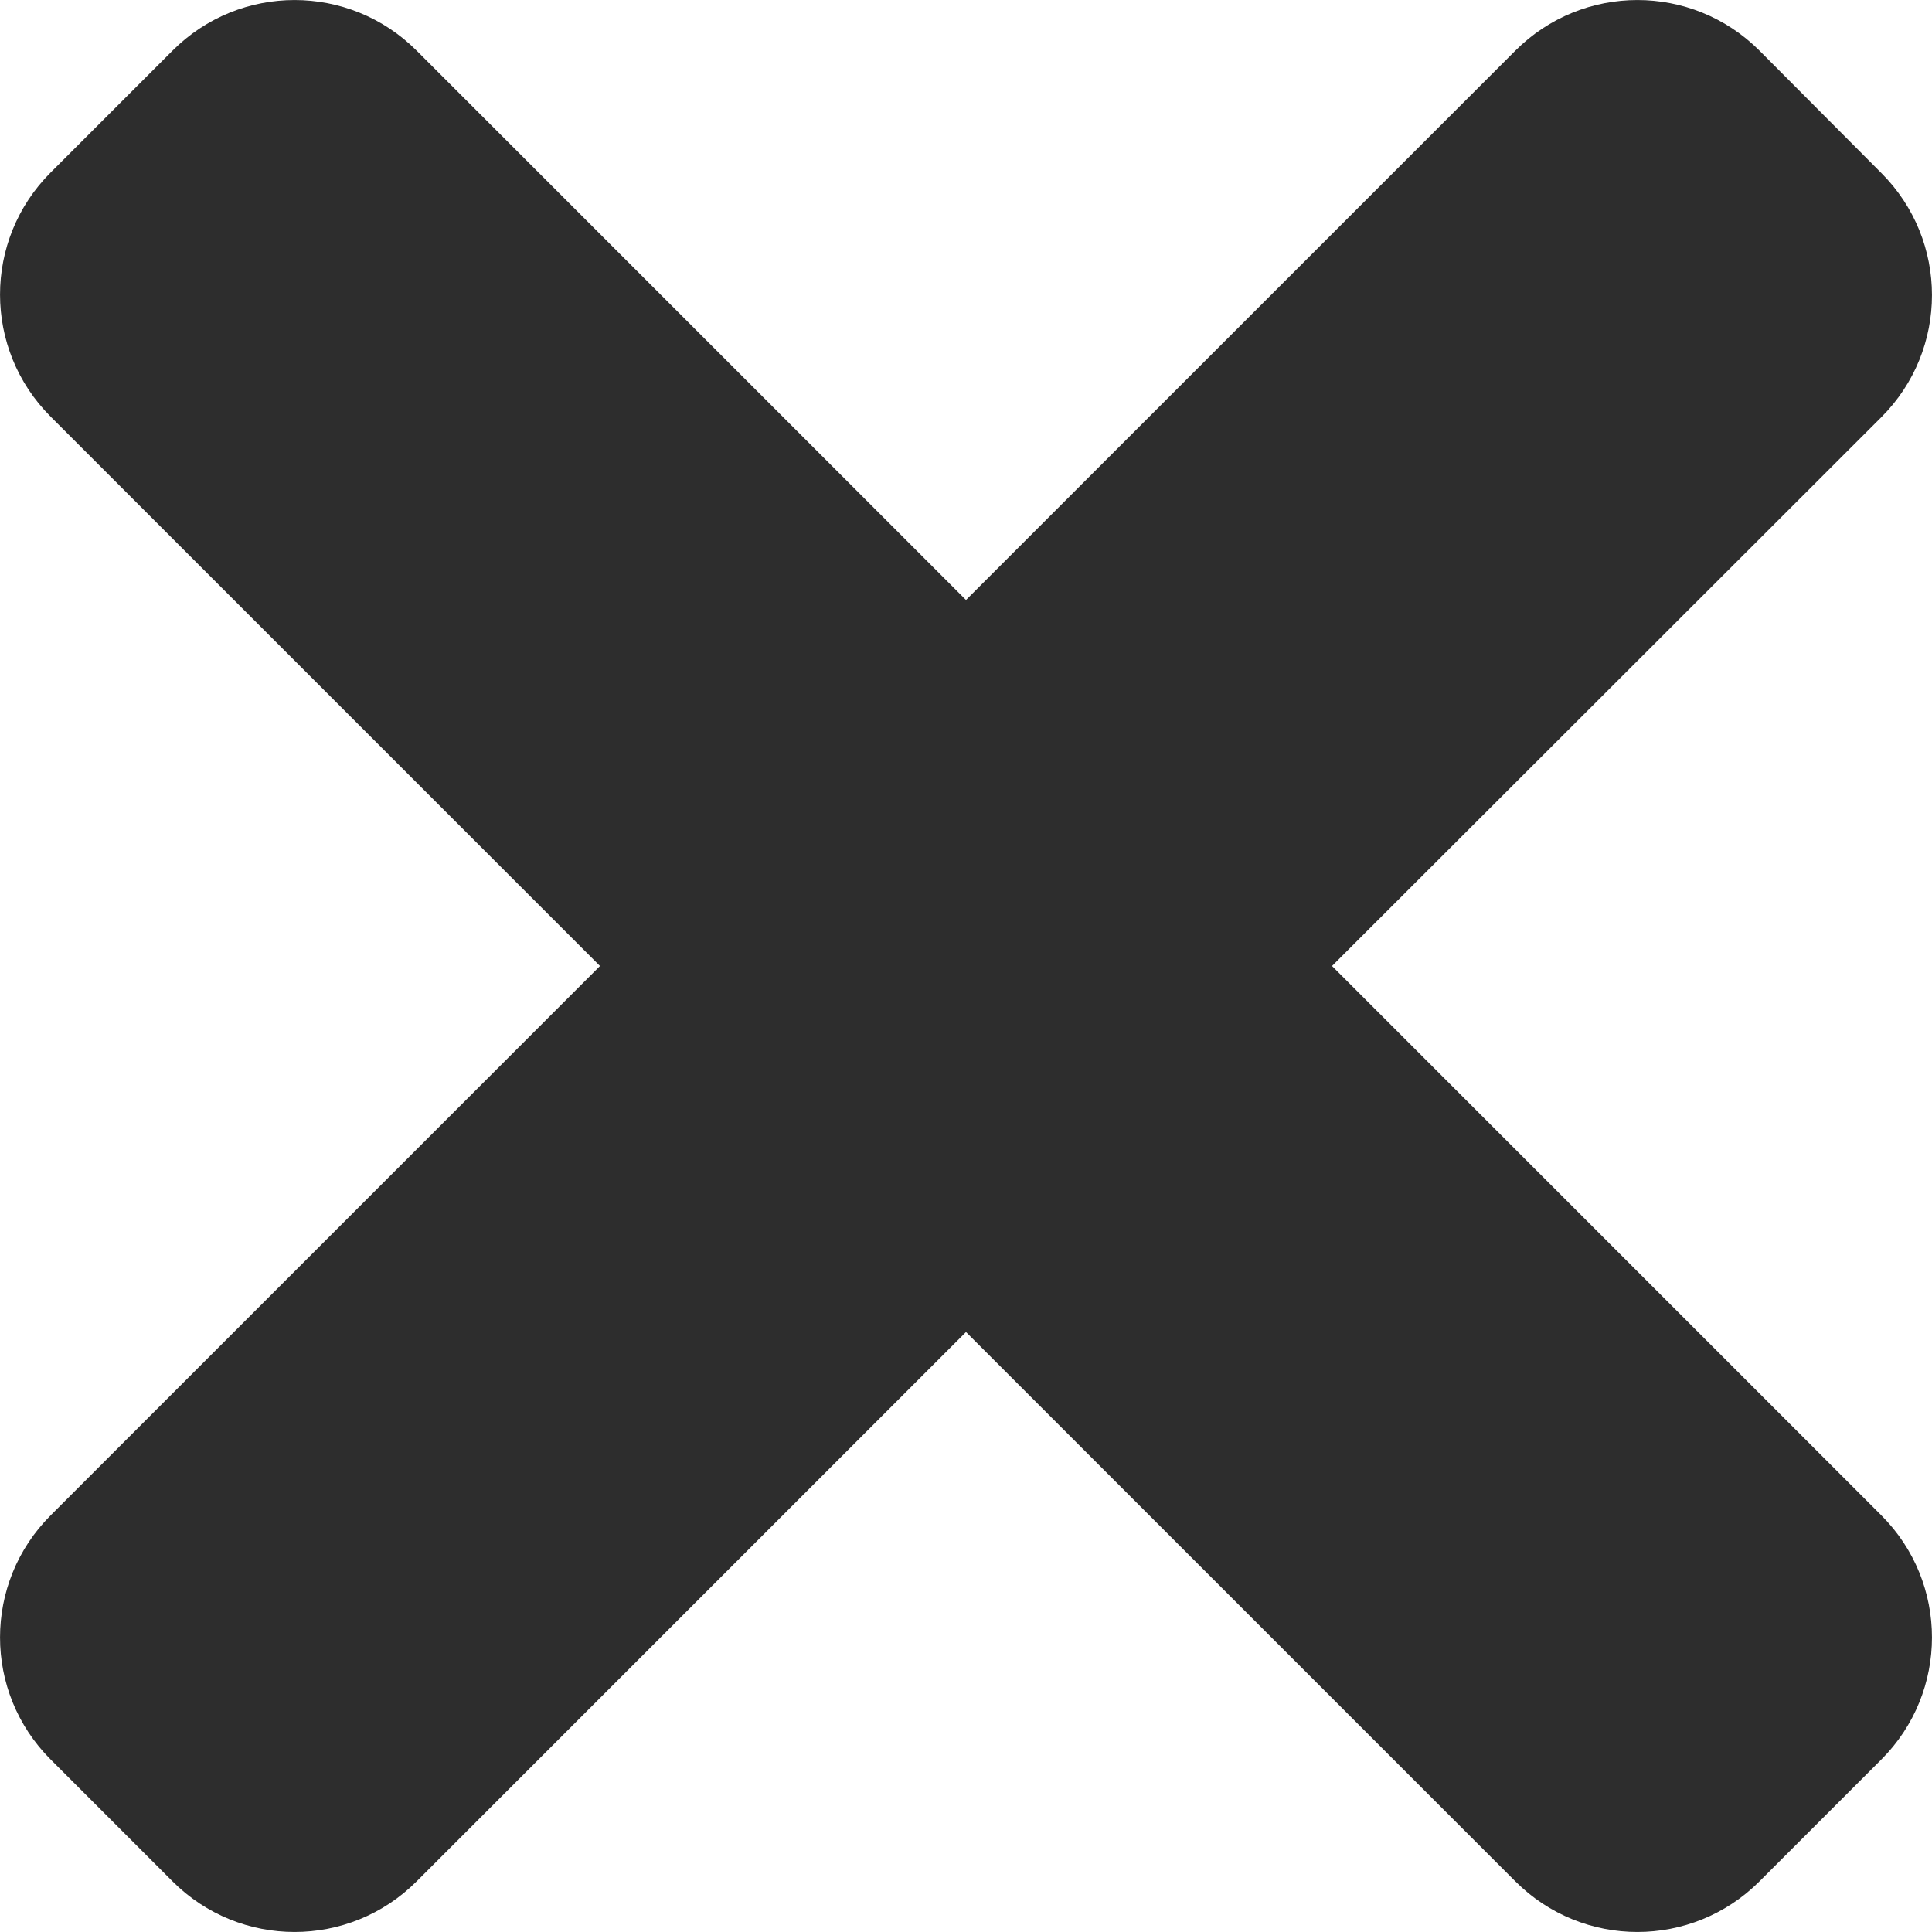 <svg width="18" height="18" viewBox="0 0 18 18" fill="none" xmlns="http://www.w3.org/2000/svg">
<path d="M5.59 9L0.472 3.882C-0.157 3.253 -0.157 2.236 0.472 1.607L1.607 0.472C2.236 -0.157 3.253 -0.157 3.882 0.472L9 5.59L14.118 0.472C14.747 -0.157 15.764 -0.157 16.393 0.472L17.528 1.612C18.157 2.241 18.157 3.258 17.528 3.887L12.41 9L17.528 14.118C18.157 14.747 18.157 15.764 17.528 16.393L16.393 17.528C15.764 18.157 14.747 18.157 14.118 17.528L9 12.41L3.882 17.528C3.253 18.157 2.236 18.157 1.607 17.528L0.472 16.393C-0.157 15.764 -0.157 14.747 0.472 14.118L5.59 9Z" fill="#2D2D2D"/>
</svg>
